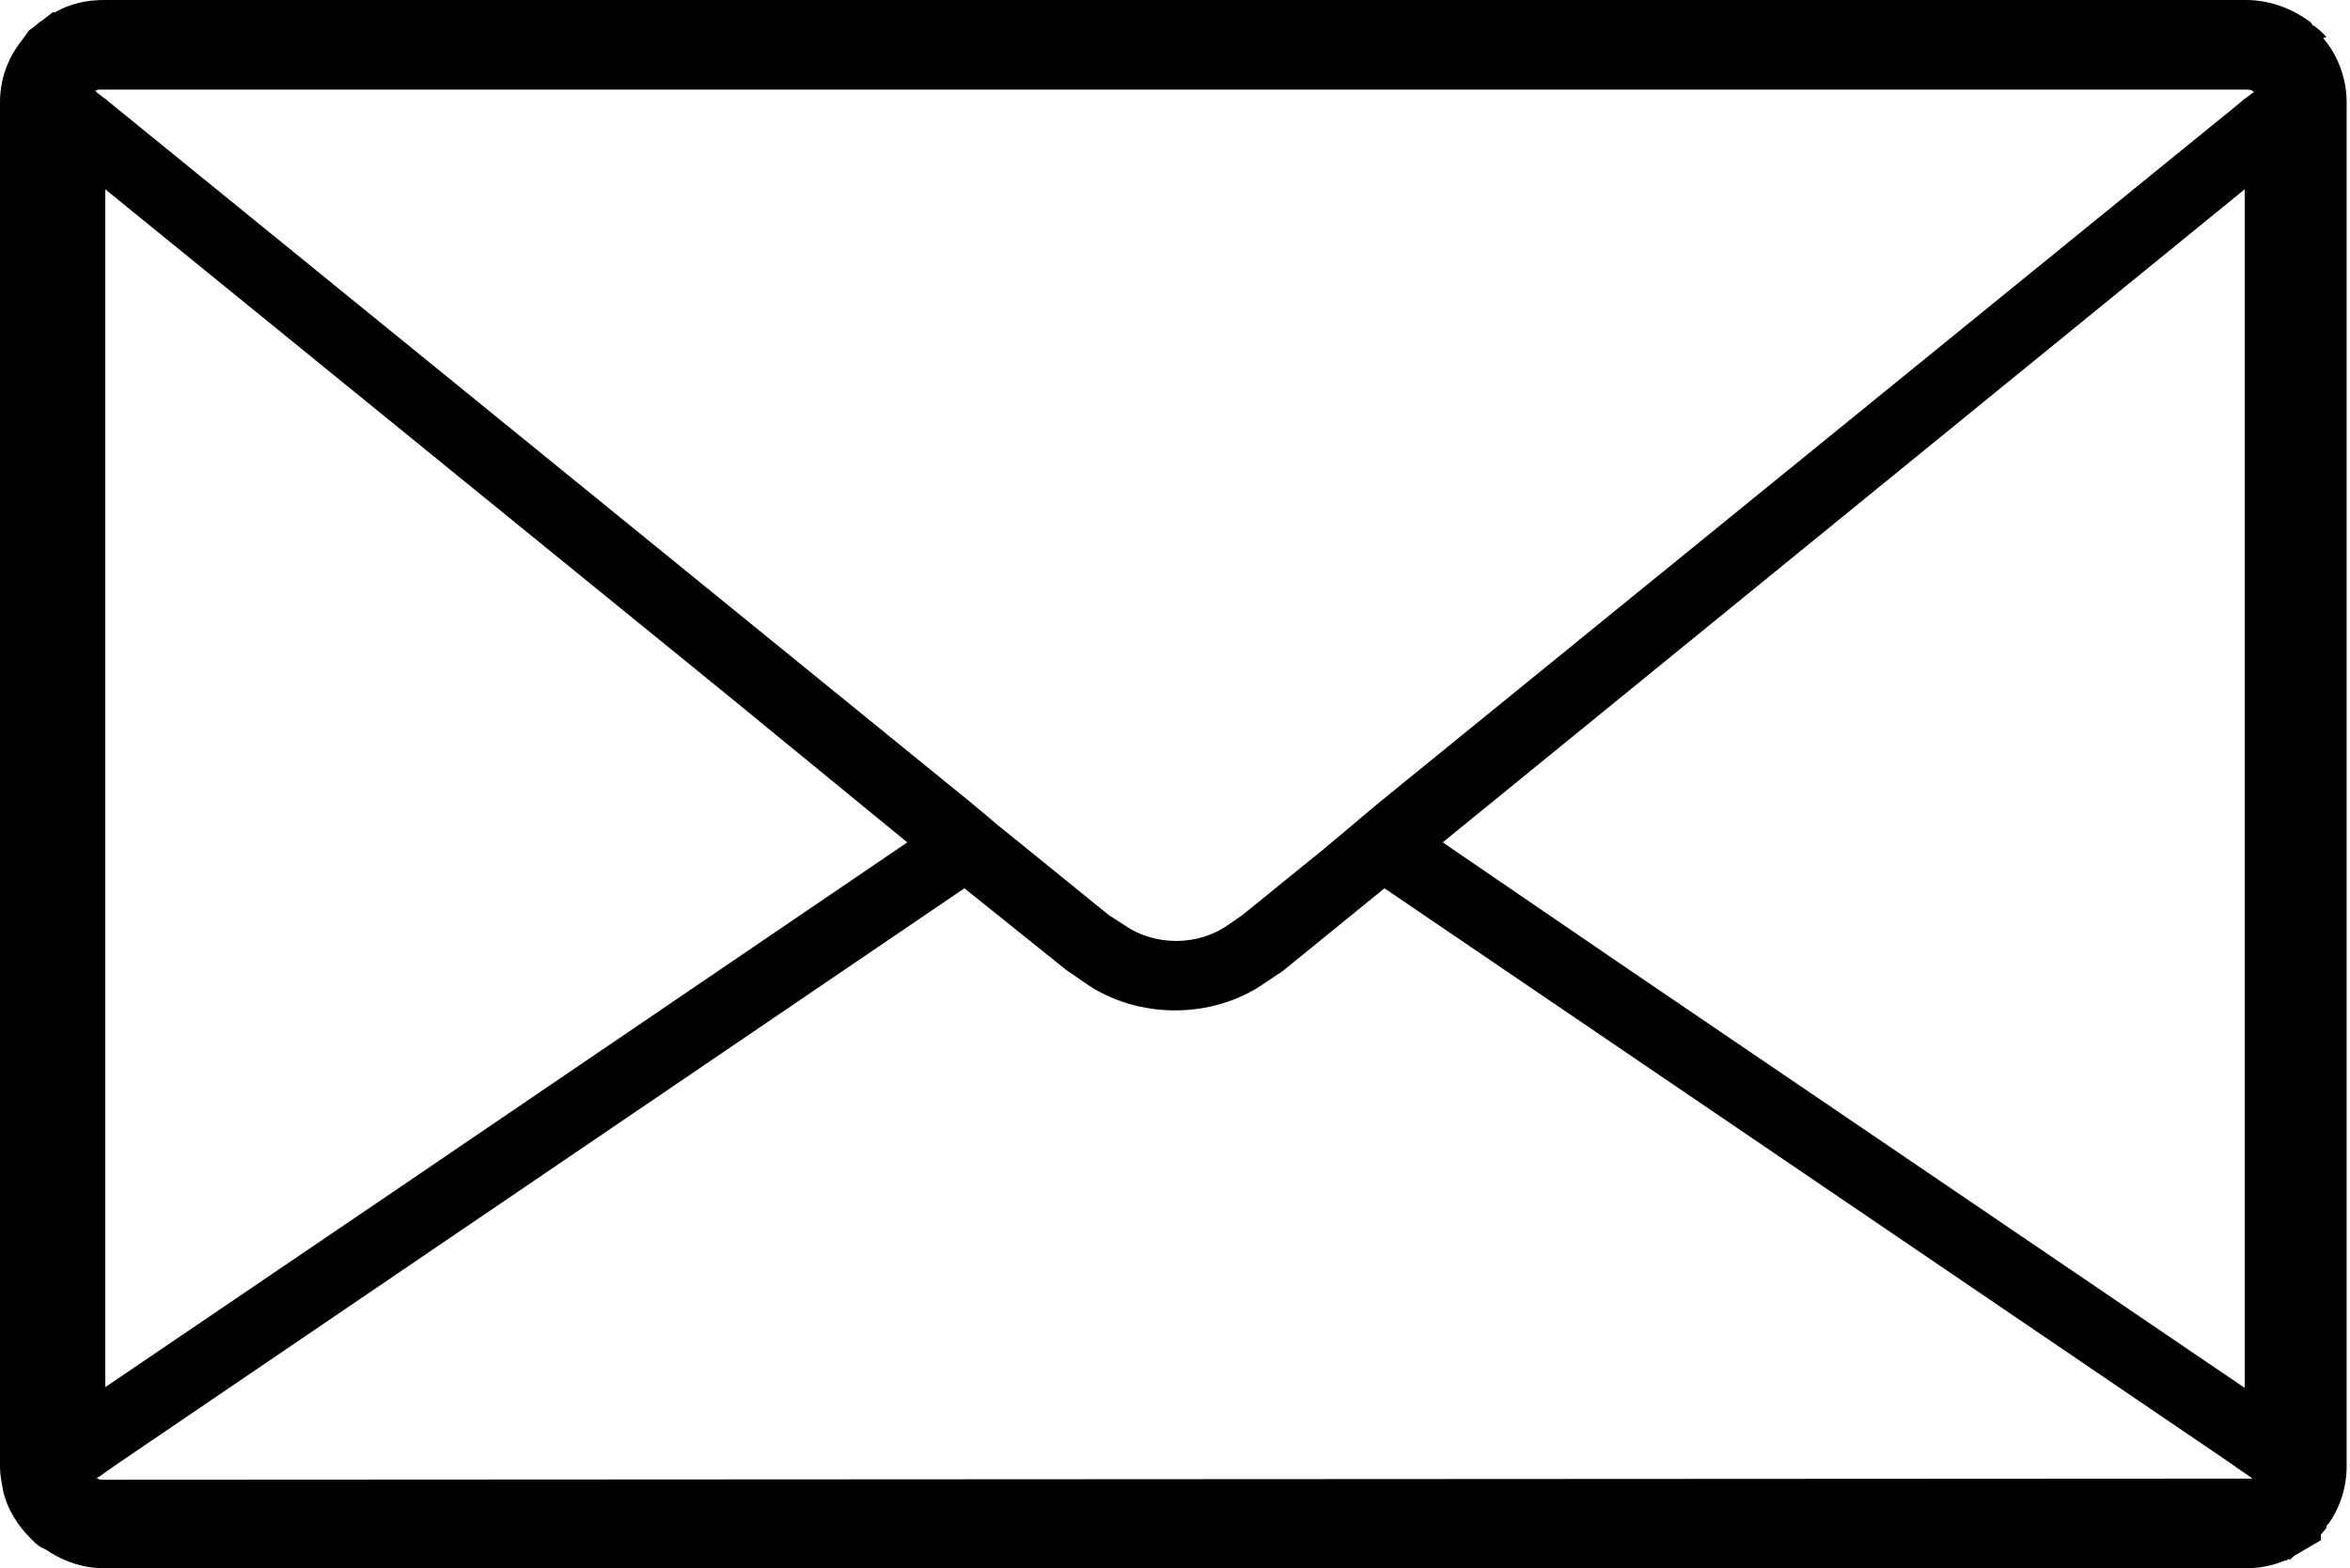 <?xml version="1.0" encoding="UTF-8"?><svg id="_レイヤー_2" xmlns="http://www.w3.org/2000/svg" viewBox="0 0 20.98 14"><g id="contents"><path d="M20.77,.33l-.03-.03-.02-.02-.06-.05h-.01s-.02-.03-.02-.03c-.16-.12-.36-.2-.58-.2H.93c-.15,0-.3,.03-.44,.11h-.02s-.09,.07-.09,.07l-.03,.02-.06,.05-.03,.02-.05,.07h0c-.13,.16-.21,.35-.21,.57V13.09c0,.09,.02,.17,.03,.23,.04,.16,.13,.3,.24,.41h0s.05,.05,.05,.05l.04,.03,.06,.03,.03,.02c.13,.08,.29,.14,.48,.14H20.05c.14,0,.26-.03,.35-.07h.02s0-.01,0-.01h.03s.03-.03,.03-.03l.24-.14v-.05l.05-.06v-.02s.02-.02,.02-.02c.1-.14,.16-.32,.16-.51V.91c0-.21-.08-.42-.21-.57t0,0Zm-.63,.48l-.03,.02-.08,.06-.06,.05-7.64,6.21-.18,.15-.07,.06-.25,.21-.74,.6-.13,.09h0c-.13,.09-.29,.14-.46,.14s-.33-.05-.46-.14h0s-.14-.09-.14-.09l-.74-.6-.26-.21-.07-.06-.18-.15L1.01,.94l-.06-.05-.08-.06h0s-.02-.02-.02-.02h0s0,0,0,0h0s.03-.01,.03-.01h.04s19.13,0,19.13,0c.03,0,.05,0,.07,.02,0,0,0,0,0,0ZM.94,12.39V1.69L6.5,6.21l1.6,1.31-4.59,3.12-2.58,1.75Zm19.1,0l-5.55-3.77-1.61-1.1L20.04,1.69V12.39ZM.86,13.2l.2-.14,7.55-5.13,.91,.73,.16,.11h0c.24,.17,.53,.25,.81,.25s.57-.08,.81-.25h0s.15-.1,.15-.1h0s.91-.74,.91-.74l7.55,5.13,.07,.05,.06,.04,.07,.05h-.06s-19.12,.01-19.12,.01c-.02,0-.04,0-.06-.01,0,0,0,0,0,0Z"/></g></svg>